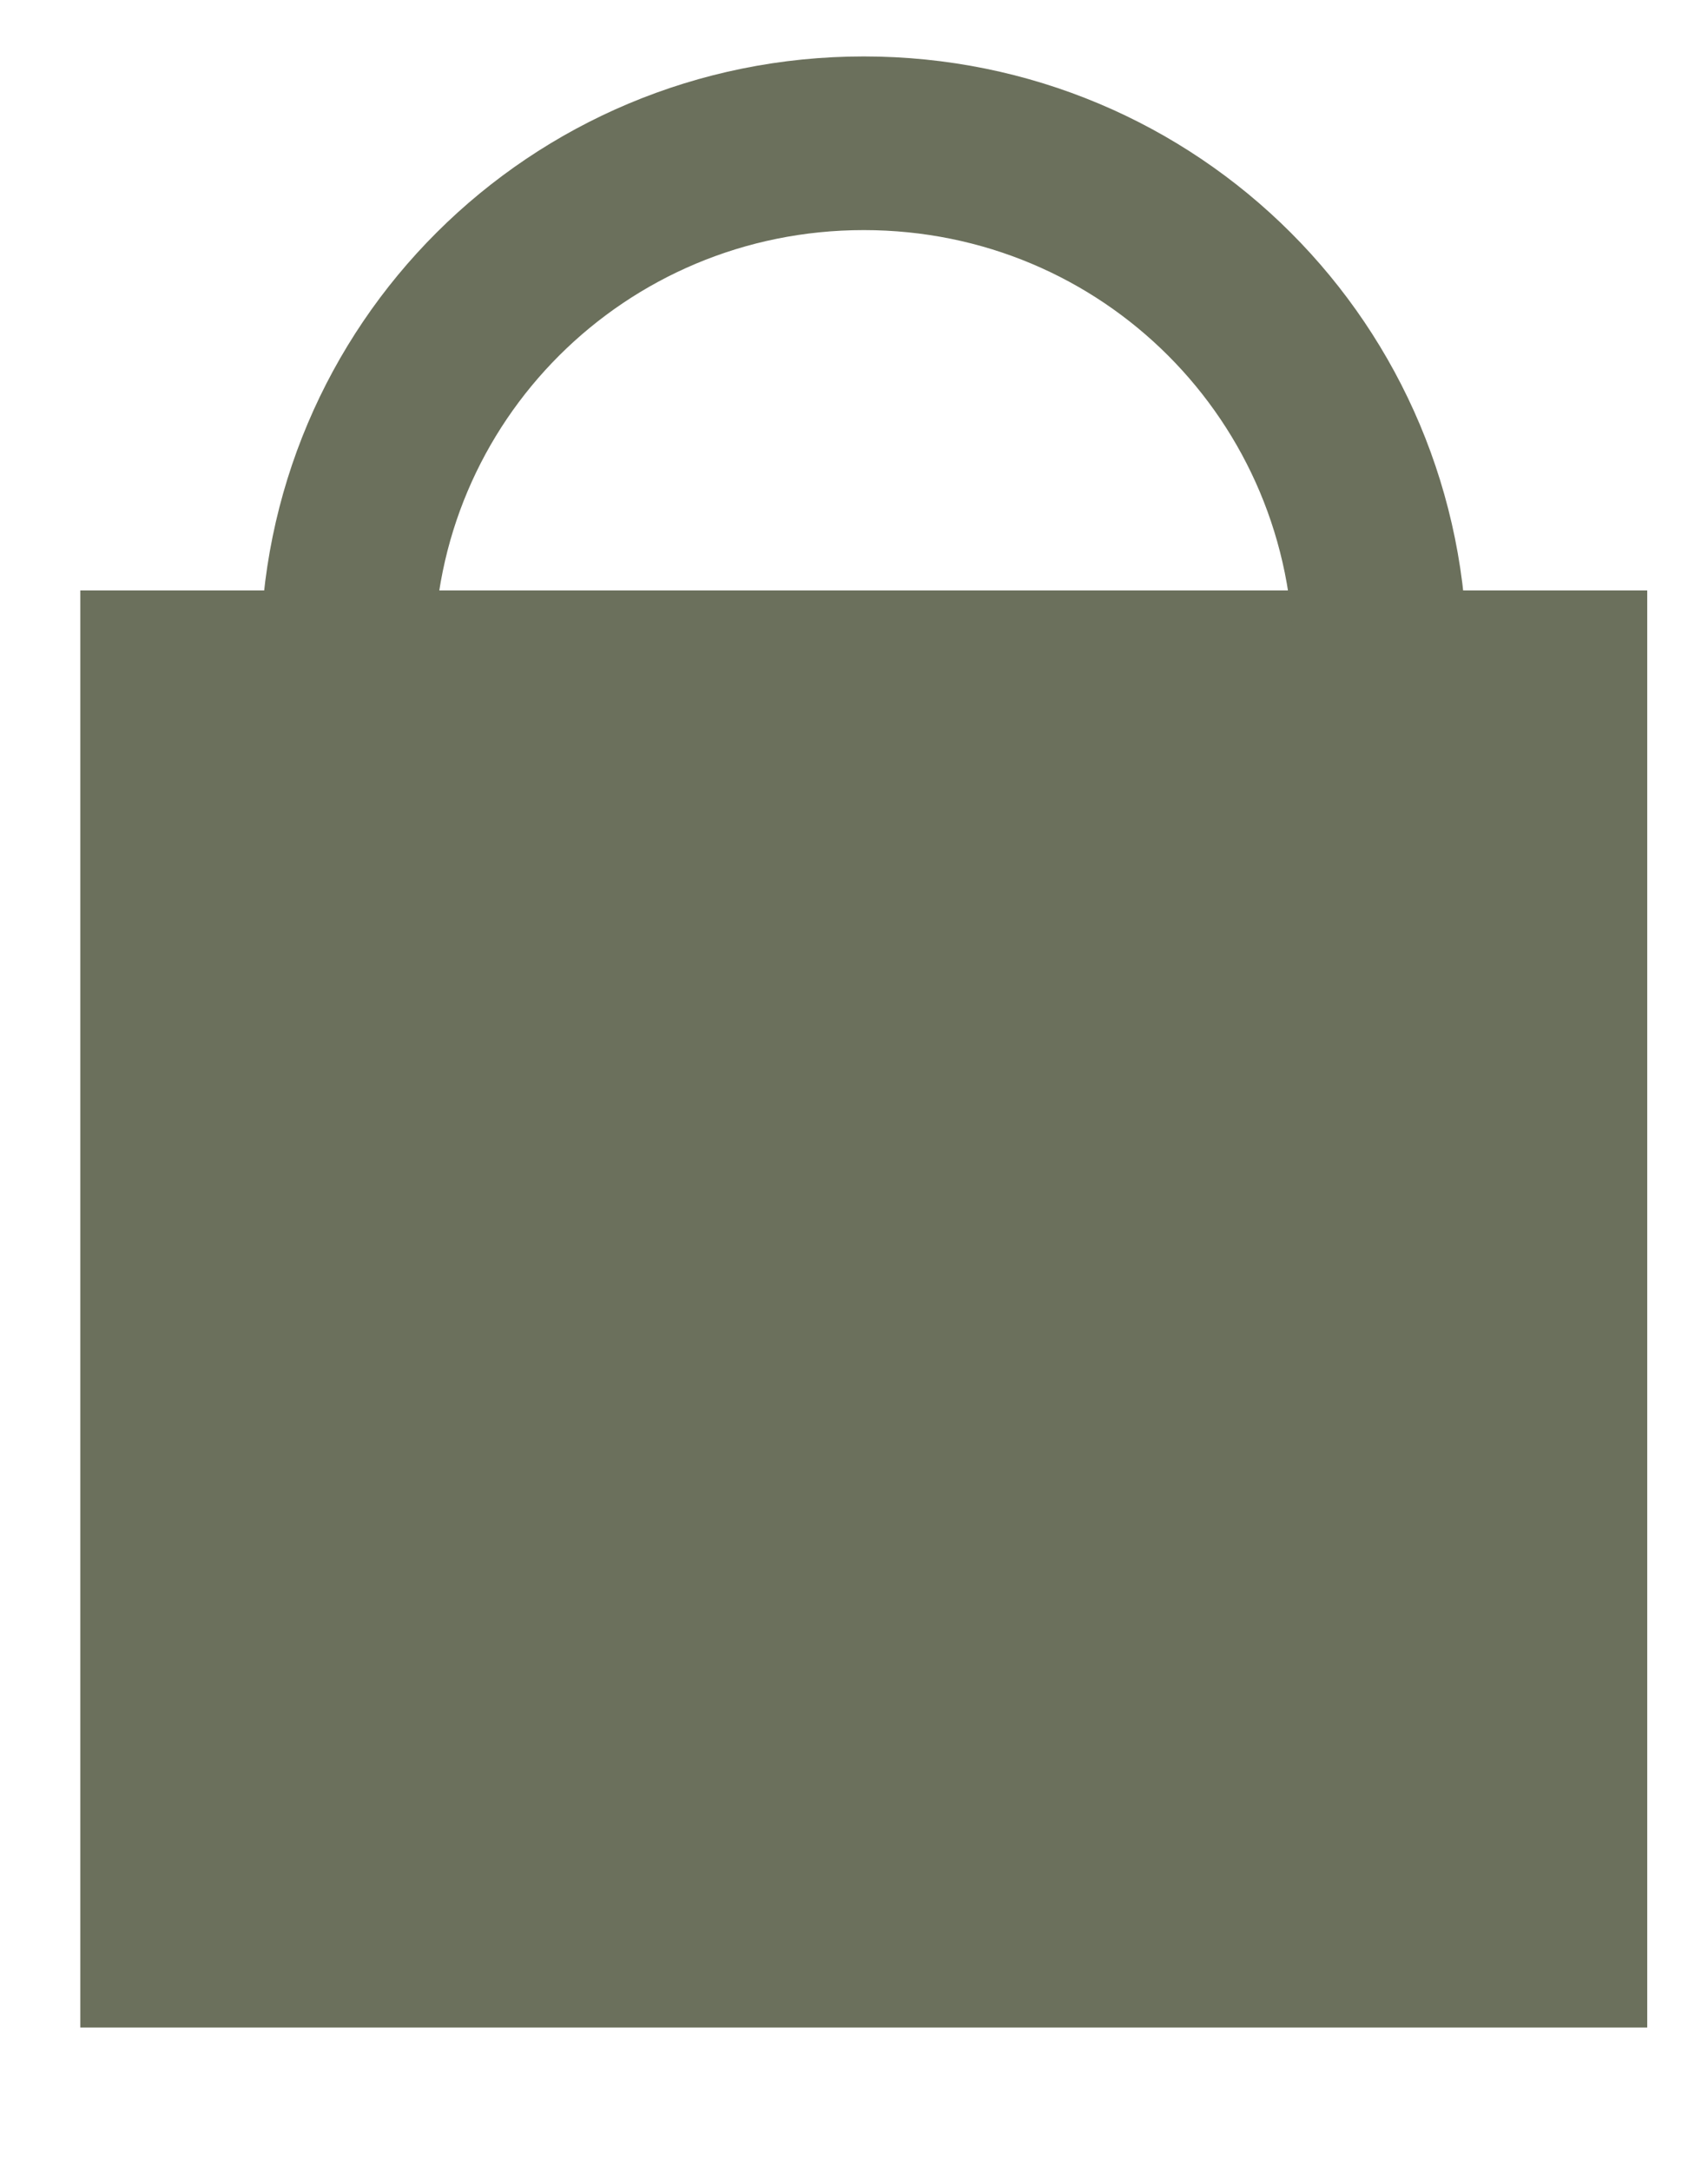 <?xml version="1.0" encoding="utf-8"?>
<!-- Generator: Adobe Illustrator 25.2.1, SVG Export Plug-In . SVG Version: 6.00 Build 0)  -->
<svg version="1.1" id="Layer_1" xmlns="http://www.w3.org/2000/svg" xmlns:xlink="http://www.w3.org/1999/xlink" x="0px" y="0px"
	 viewBox="0 0 78.7 100" style="enable-background:new 0 0 78.7 100;" xml:space="preserve">
<style type="text/css">
	.st0{fill:#6B705C;}
	.st1{fill:none;stroke:#6B705C;stroke-width:8;stroke-linecap:square;stroke-miterlimit:10;}
</style>
<rect x="3.7" y="27.2" class="st0" width="72.2" height="66.2"/>
<path class="st1" d="M16,38.1v-7.8C16,17.2,26.6,6.6,39.8,6.6s23.8,10.6,23.8,23.8v7.8"/>
</svg>
